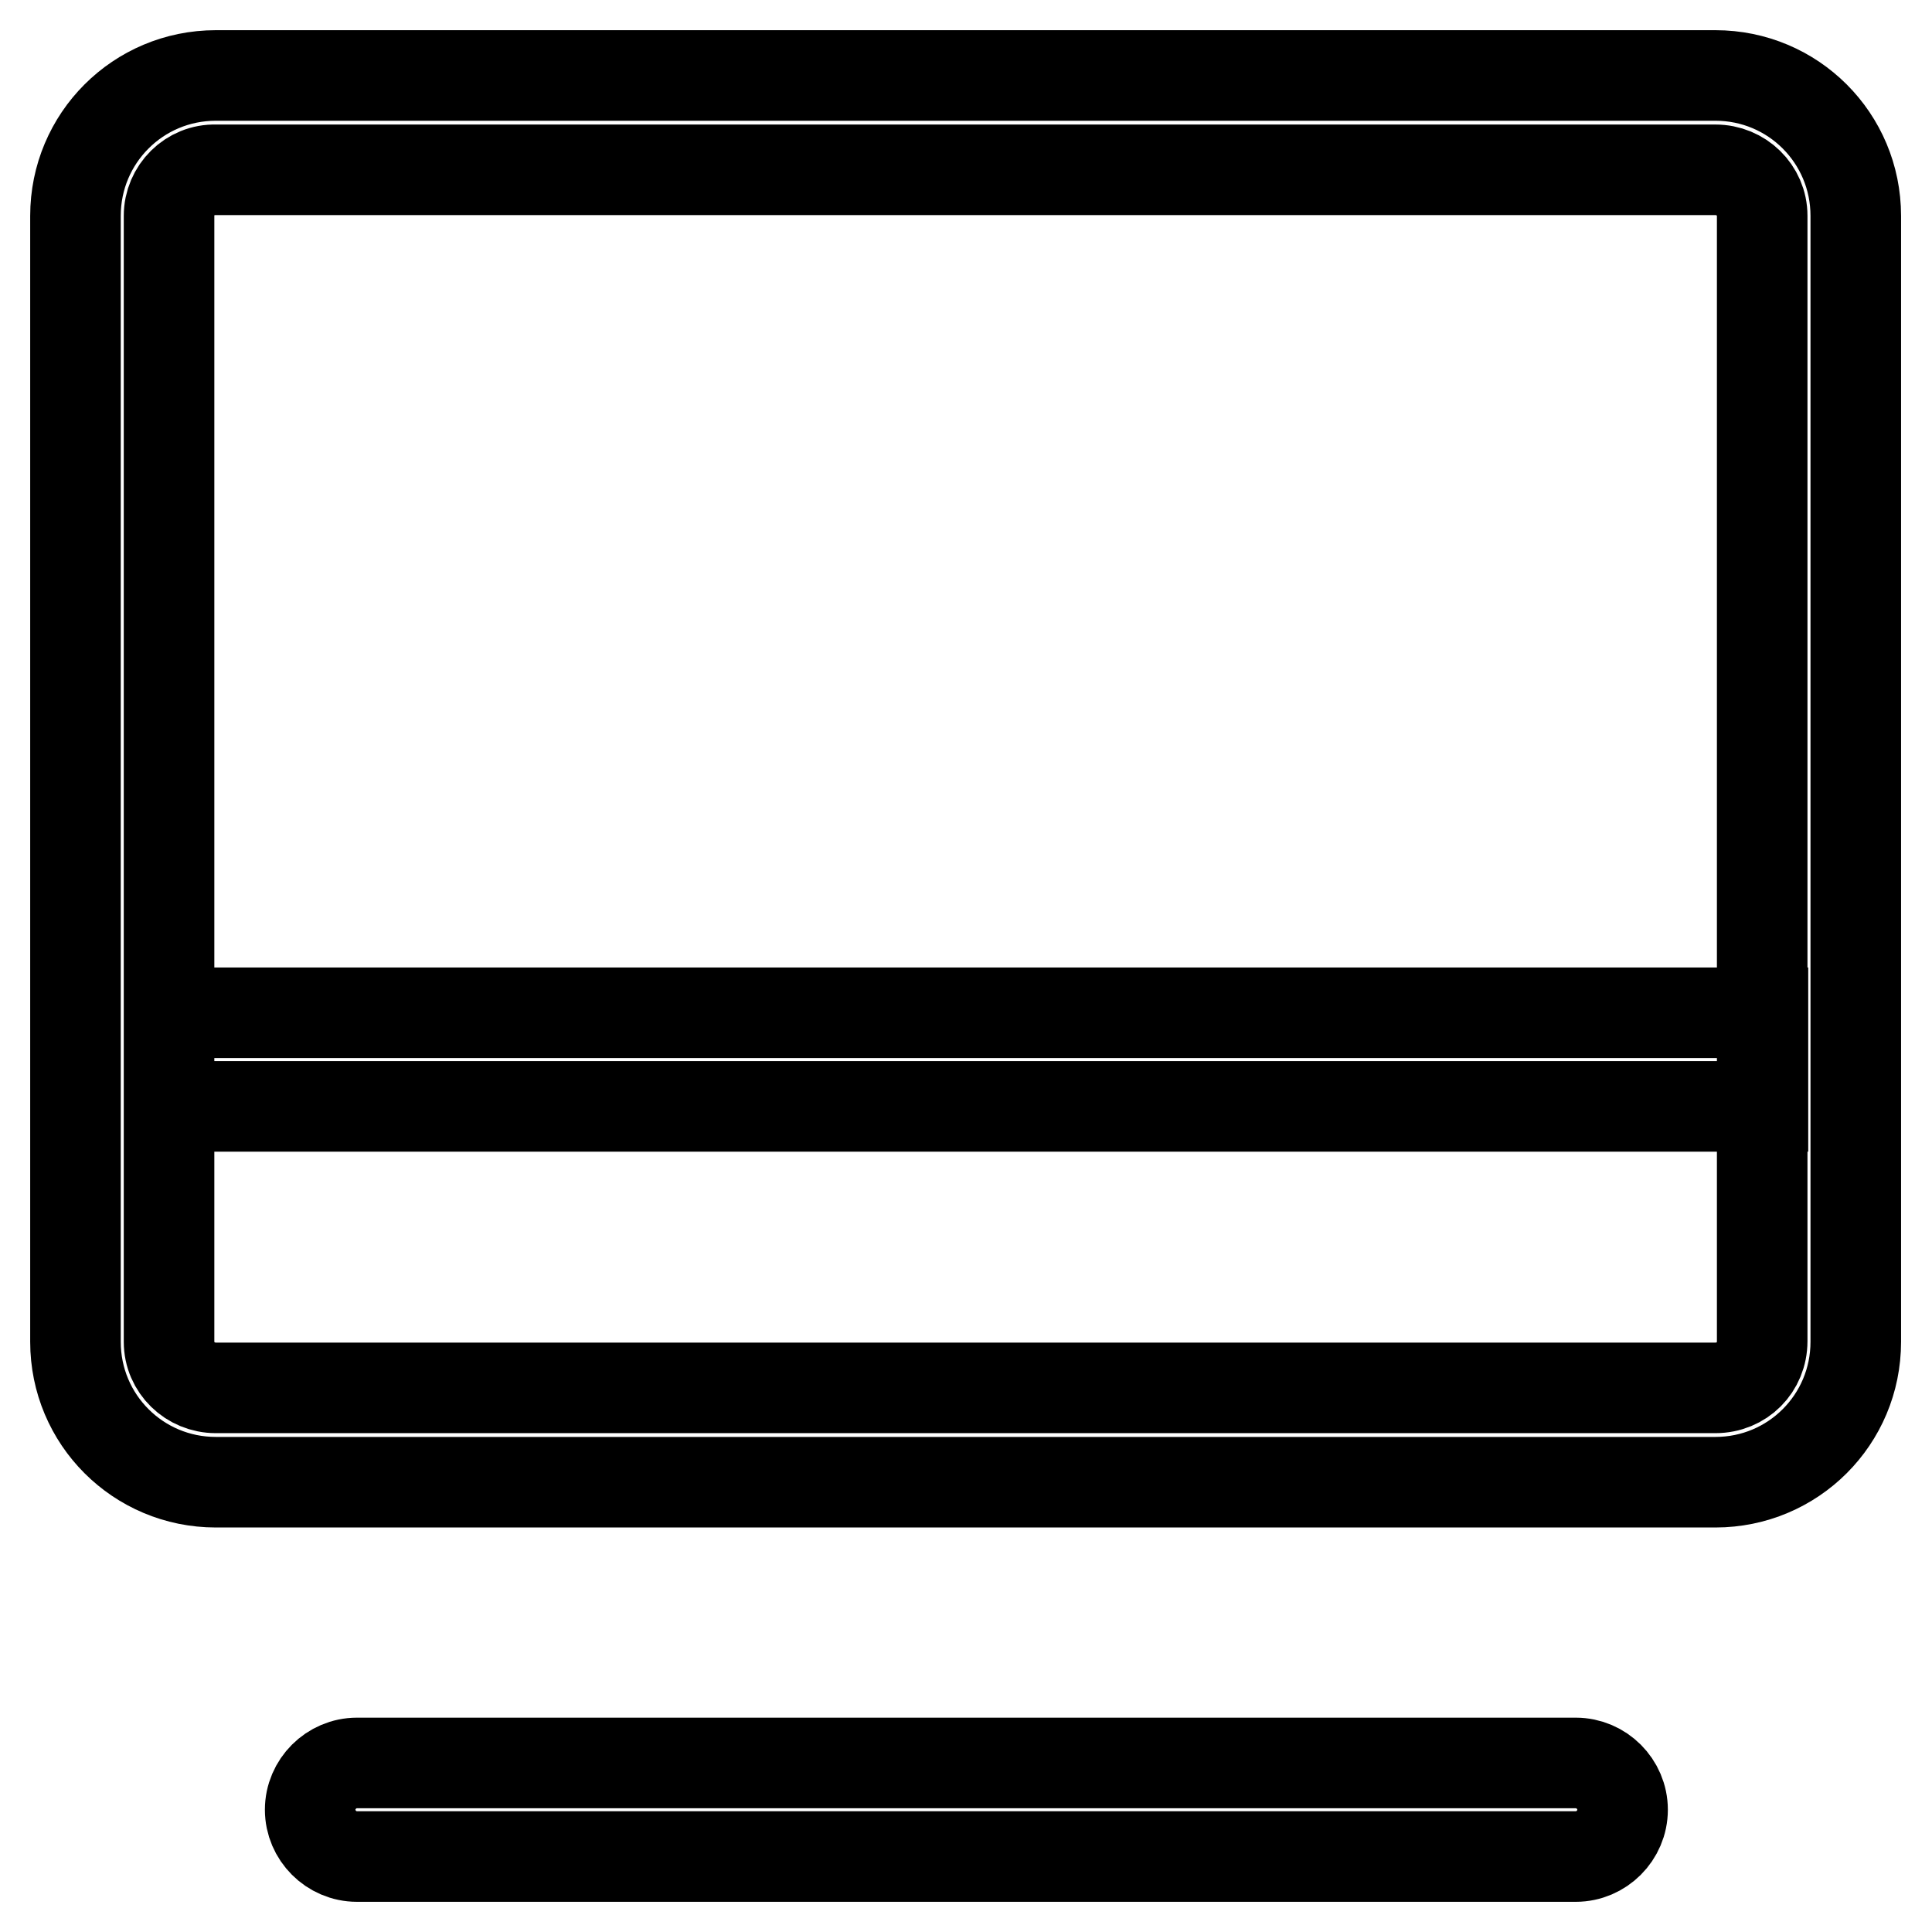 <?xml version="1.0" encoding="utf-8"?>
<!-- Svg Vector Icons : http://www.onlinewebfonts.com/icon -->
<!DOCTYPE svg PUBLIC "-//W3C//DTD SVG 1.1//EN" "http://www.w3.org/Graphics/SVG/1.1/DTD/svg11.dtd">
<svg version="1.1" xmlns="http://www.w3.org/2000/svg" xmlns:xlink="http://www.w3.org/1999/xlink" x="0px" y="0px" viewBox="0 0 256 256" enable-background="new 0 0 256 256" xml:space="preserve">
<g> <path stroke-width="12" fill-opacity="0" stroke="#000000"  d="M47.3,246c-3.4,0-6.2-2.8-6.2-6.2s2.8-6.2,6.2-6.2h161.5c3.4,0,6.2,2.8,6.2,6.2s-2.8,6.2-6.2,6.2l0,0H47.3z  M10,28.6C10,18.3,18.3,10,28.6,10c0,0,0,0,0,0h198.7c10.3,0,18.6,8.3,18.6,18.6v149.2c0,10.3-8.3,18.6-18.6,18.6c0,0,0,0,0,0H28.6 c-10.3,0-18.6-8.3-18.6-18.6V28.6L10,28.6z M22.4,28.6v149.2c0,3.4,2.8,6.1,6.2,6.1h198.7c3.5,0,6.2-2.7,6.2-6.2V28.6 c0-3.4-2.8-6.1-6.2-6.1H28.6C25.2,22.4,22.4,25.2,22.4,28.6L22.4,28.6z M22.4,146.6v-12.4h211.2v12.4H22.4z"/></g>
</svg>